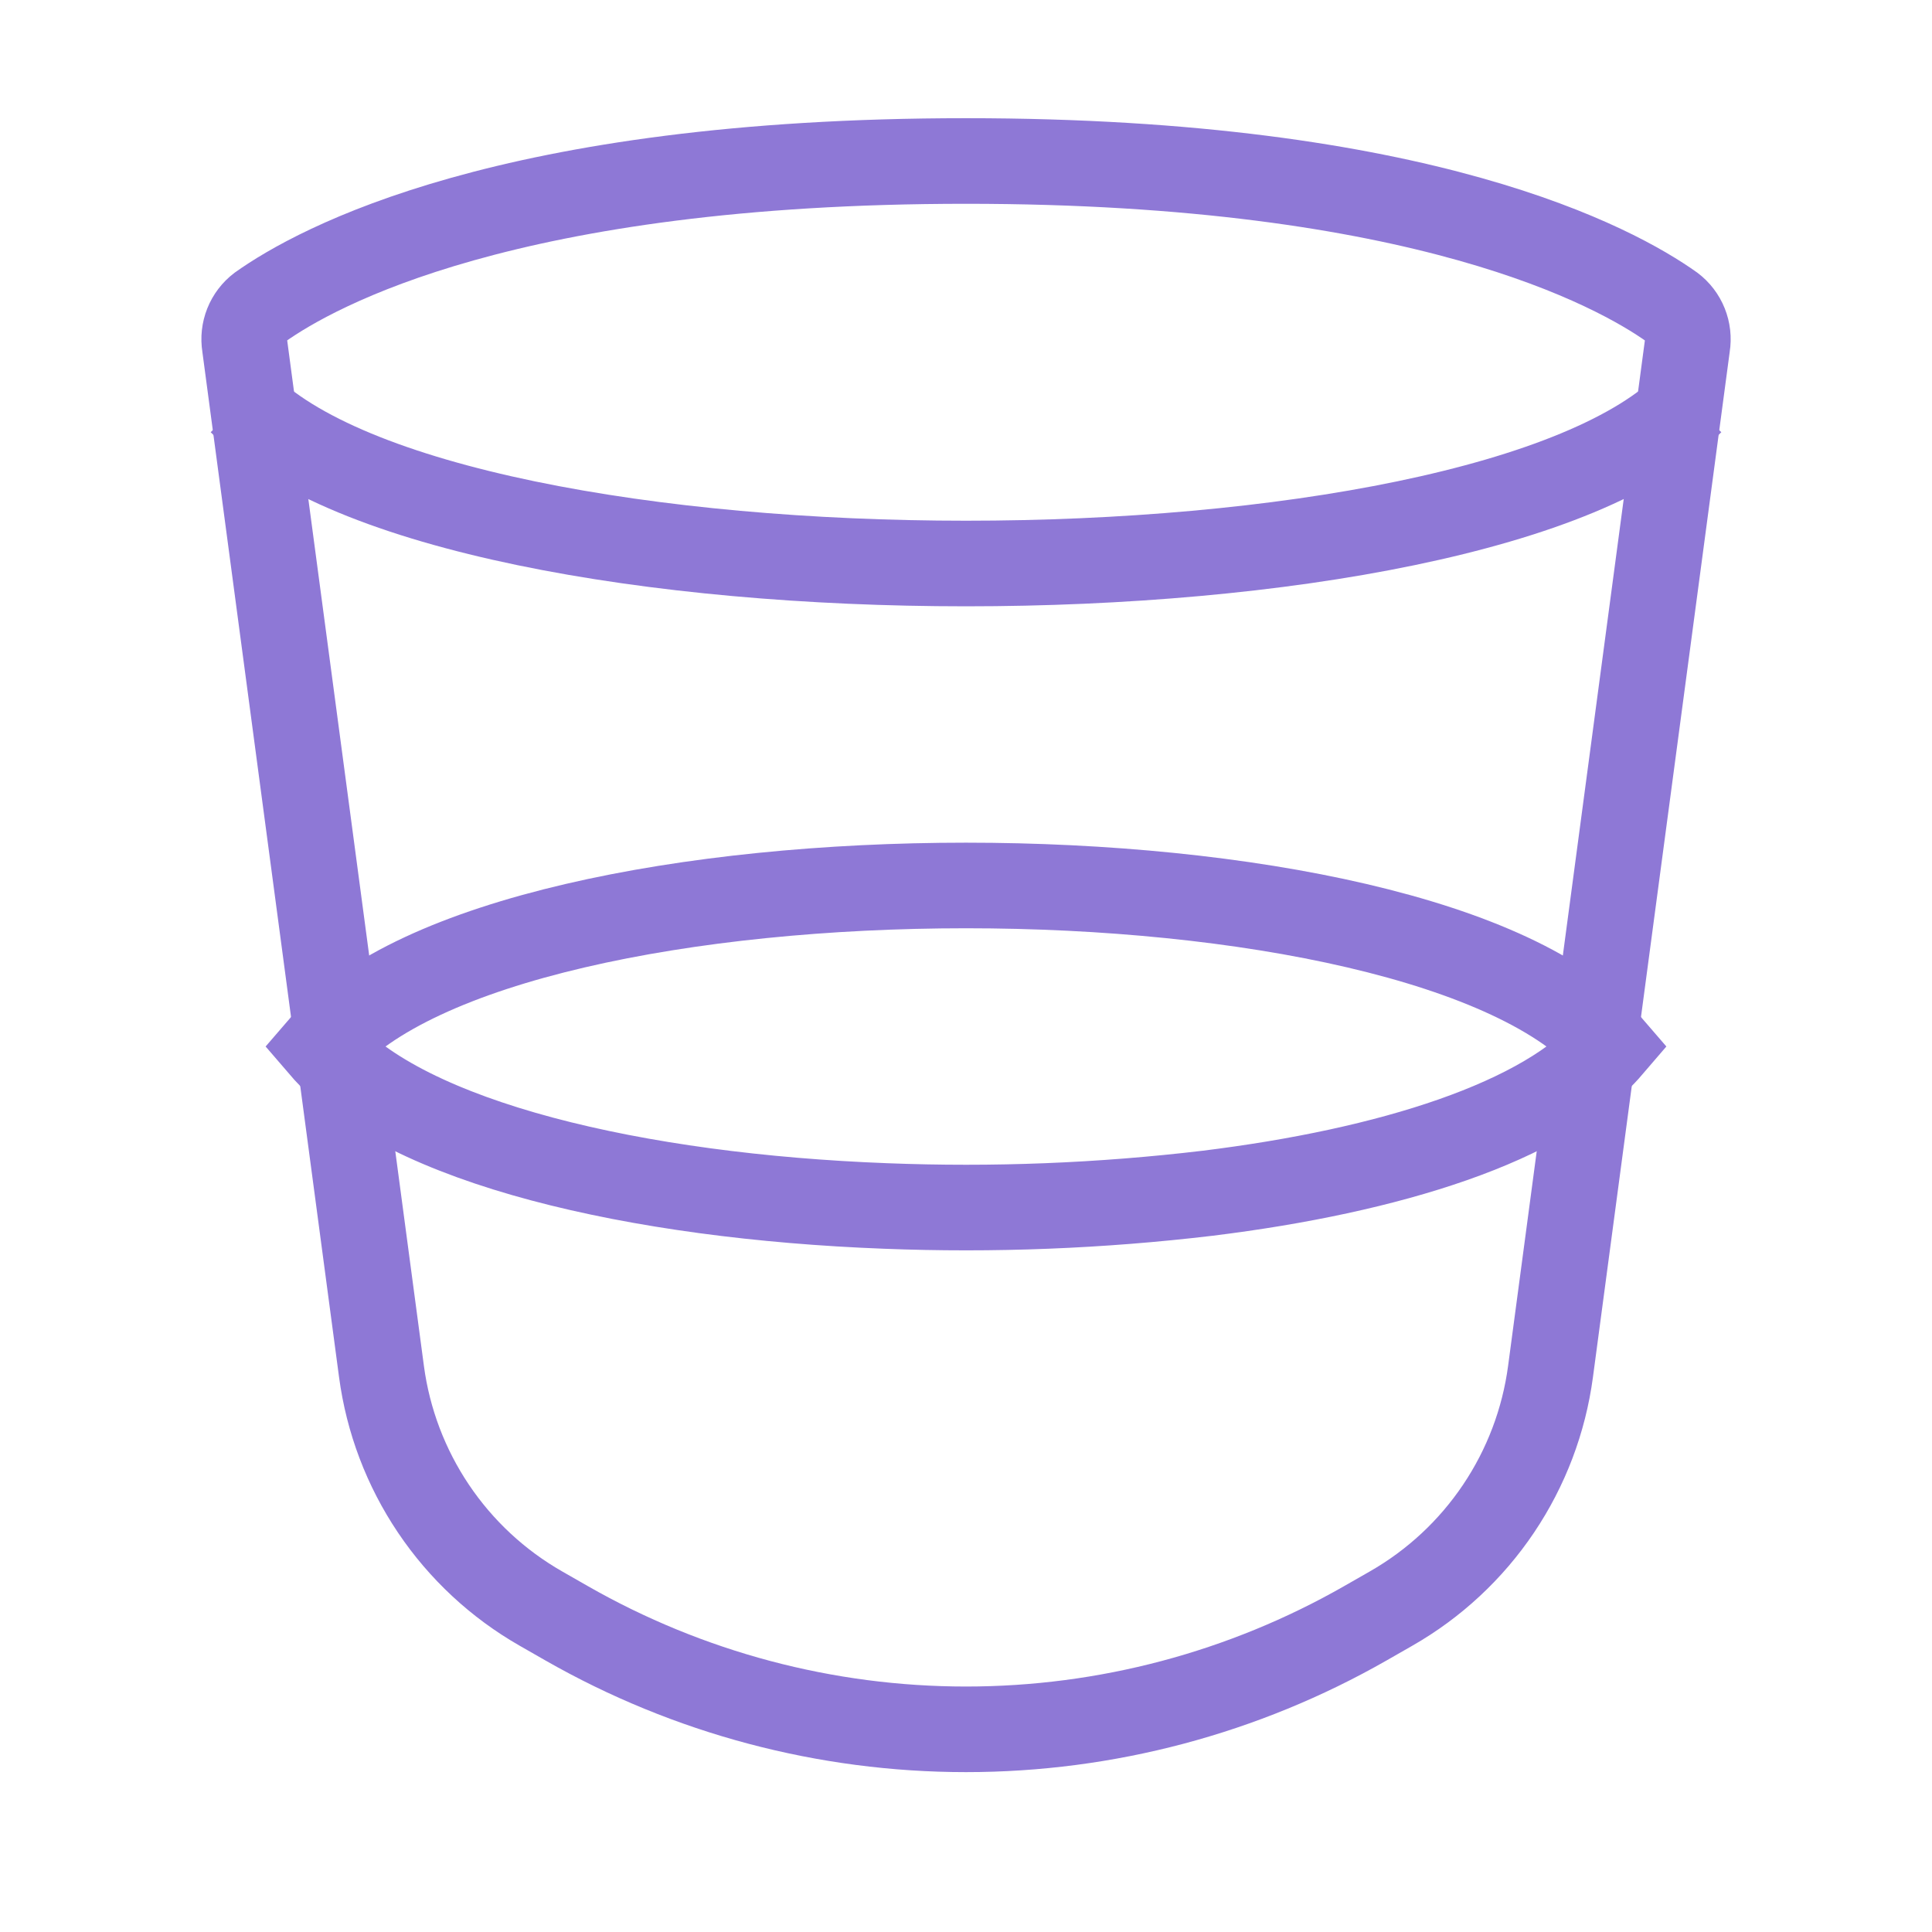 <?xml version="1.0" encoding="UTF-8"?> <svg xmlns="http://www.w3.org/2000/svg" width="158" height="158" viewBox="0 0 158 158" fill="none"><path d="M20.013 28.269C19.917 27.678 19.983 27.073 20.204 26.517C20.426 25.962 20.794 25.477 21.271 25.115C25.853 21.857 41.567 13.166 79 13.166C116.433 13.166 132.147 21.857 136.729 25.115C137.207 25.476 137.577 25.961 137.799 26.516C138.022 27.072 138.089 27.678 137.993 28.269L126.802 112.167C126.266 116.182 124.811 120.02 122.55 123.382C120.29 126.743 117.284 129.538 113.767 131.548L111.66 132.753C101.713 138.436 90.456 141.425 79 141.425C67.544 141.425 56.287 138.436 46.34 132.753L44.233 131.548C40.716 129.538 37.71 126.743 35.45 123.382C33.189 120.02 31.734 116.182 31.198 112.167L20.013 28.269Z" stroke="#8E78D6" stroke-width="7"></path><path d="M19.75 32.916C36.676 50.474 121.324 50.474 138.25 32.916M26.333 85.583C33.127 93.503 52.173 97.855 72.417 98.625C81.208 98.971 90.013 98.624 98.75 97.585C113.668 95.748 126.38 91.752 131.667 85.583C116.617 68.025 41.383 68.025 26.333 85.583Z" stroke="#8E78D6" stroke-width="7"></path></svg> 